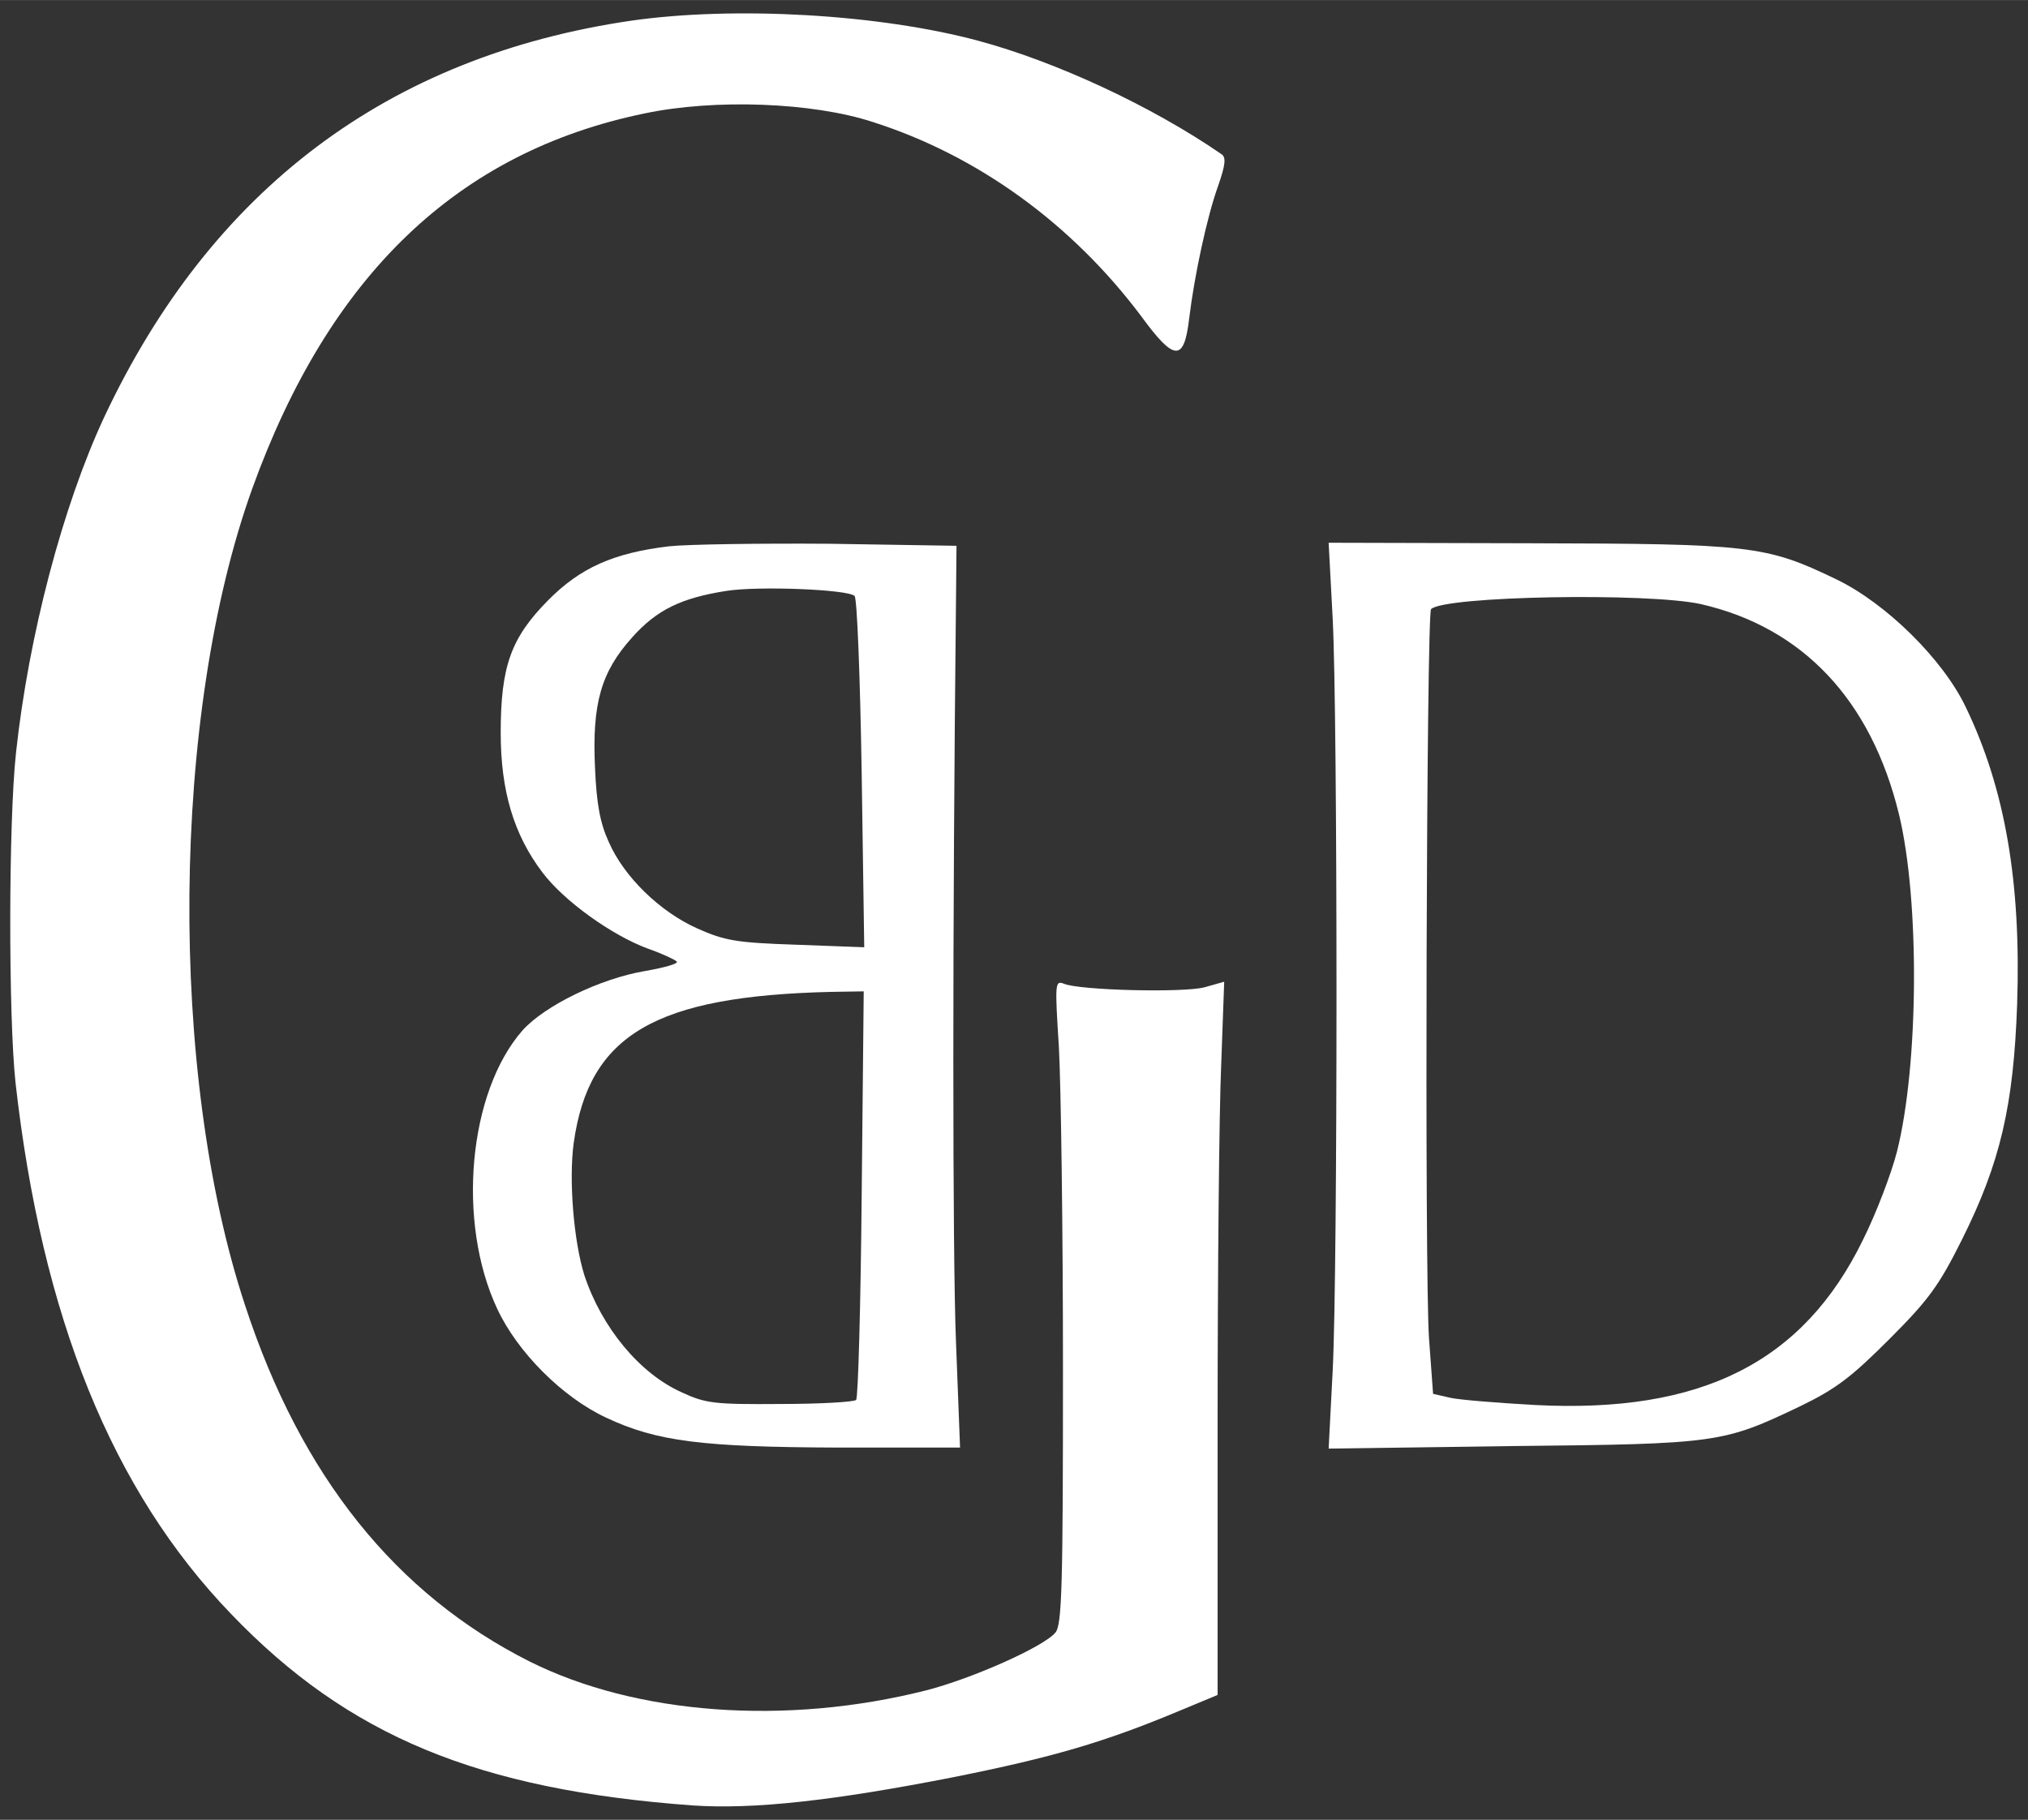 <svg version="1.1" xmlns="http://www.w3.org/2000/svg" xmlns:xlink="http://www.w3.org/1999/xlink" width="400pt" height="359pt" viewBox="0,0,256,229.75"><rect x="0" y="0" width="256" height="229.75" fill="#333333" stroke="none"/><g fill="#ffffff" fill-rule="nonzero" stroke="none" stroke-width="1" stroke-linecap="butt" stroke-linejoin="miter" stroke-miterlimit="10" stroke-dasharray="" stroke-dashoffset="0" font-family="none" font-weight="none" font-size="none" text-anchor="none" style="mix-blend-mode: normal"><g transform="translate(0.102,-0.28) scale(0.64,0.64)"><g transform="translate(0,359) scale(0.1,-0.1)"><path d="M1244,3545c-480,-70 -829,-333 -1040,-782c-82,-176 -149,-431 -174,-662c-15,-138 -15,-521 -1,-651c52,-462 190,-804 425,-1048c231,-241 487,-347 911,-378c119,-8 276,9 515,56c195,39 297,69 443,130l77,32v537c0,296 3,613 7,704l6,166l-39,-11c-42,-11 -246,-6 -277,7c-18,7 -18,1 -10,-126c4,-74 8,-359 8,-635c0,-429 -2,-504 -15,-519c-23,-28 -165,-91 -255,-114c-277,-70 -572,-48 -782,57c-264,133 -451,366 -561,702c-152,459 -146,1167 14,1612c152,421 405,664 774,740c138,29 331,22 450,-17c207,-66 393,-201 530,-384c65,-89 84,-89 94,-3c10,83 35,200 57,261c15,43 16,57 6,63c-138,95 -326,182 -478,223c-196,53 -482,69 -685,40z"></path><path d="M1318,2508c-109,-13 -175,-42 -239,-107c-73,-74 -93,-130 -93,-261c0,-115 26,-201 82,-275c42,-56 136,-124 209,-151c26,-9 52,-21 56,-25c5,-4 -23,-12 -63,-19c-88,-15 -197,-68 -241,-117c-107,-122 -130,-378 -50,-549c40,-86 129,-175 215,-215c100,-47 189,-58 459,-59h239l-8,208c-7,168 -7,828 0,1464l1,107l-250,4c-137,1 -280,-1 -317,-5zM1684,2410c5,-5 11,-163 14,-351l5,-342l-134,5c-119,4 -141,8 -195,32c-74,33 -145,102 -175,171c-17,37 -24,75 -27,146c-6,127 12,189 73,257c49,55 97,78 186,92c63,10 240,3 253,-10zM1698,1230c-2,-219 -7,-402 -11,-406c-4,-4 -71,-8 -149,-8c-130,-1 -148,1 -195,23c-83,37 -158,128 -192,231c-21,67 -31,188 -21,261c30,214 161,290 509,298l63,1z"></path><path d="M2627,2365c10,-197 10,-1287 0,-1483l-8,-154l363,5c406,4 415,6 568,79c70,34 100,57 175,132c78,78 98,106 143,196c76,152 102,265 109,465c8,241 -24,425 -101,585c-45,95 -158,206 -256,253c-139,67 -168,70 -608,71l-393,1zM3353,2394c201,-46 336,-189 391,-415c41,-170 39,-494 -4,-665c-11,-43 -41,-122 -67,-174c-118,-242 -319,-343 -647,-326c-72,4 -147,10 -166,14l-35,8l-8,109c-9,123 -5,1430 4,1439c26,26 427,33 532,10z"></path></g></g></g></svg>